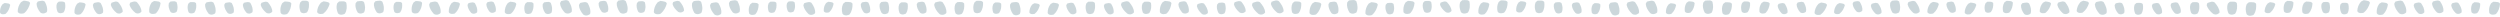 <svg width="1336" height="9" viewBox="0 0 1336 9" fill="none" xmlns="http://www.w3.org/2000/svg">
<g opacity="0.2" clip-path="url(#clip0_311_34171)">
<path d="M1330.27 6.807C1330.35 7.36 1331.3 7.943 1332.24 7.858C1332.82 7.808 1333.62 7.694 1333.87 7.425C1335.38 5.796 1335.82 3.949 1335.99 2.082C1336.02 1.778 1335.44 1.275 1334.96 1.155C1334.15 0.956 1333.21 0.986 1332.46 0.926C1331.89 1.34 1331.31 1.589 1331.11 1.932C1330.18 3.496 1330.01 5.134 1330.26 6.802L1330.27 6.807Z" fill="#00394C"/>
<path d="M1320.76 6.414C1320.87 6.897 1321.75 7.375 1322.56 7.27C1323.06 7.206 1323.76 7.081 1323.95 6.842C1325.15 5.373 1325.4 3.745 1325.43 2.111C1325.43 1.843 1324.88 1.424 1324.46 1.335C1323.74 1.185 1322.92 1.24 1322.27 1.215C1321.8 1.594 1321.31 1.828 1321.15 2.136C1320.45 3.531 1320.42 4.97 1320.75 6.414H1320.76Z" fill="#00394C"/>
<path d="M1312.31 6.982C1312.72 7.395 1313.82 7.589 1314.51 7.265C1314.93 7.066 1315.48 6.757 1315.51 6.479C1315.68 4.795 1314.88 3.232 1313.85 1.723C1313.69 1.479 1312.91 1.245 1312.47 1.28C1311.71 1.345 1311 1.623 1310.38 1.783C1310.19 2.261 1309.89 2.614 1309.95 2.938C1310.2 4.412 1311.09 5.742 1312.32 6.977L1312.31 6.982Z" fill="#00394C"/>
<path d="M1302.19 6.543C1302.64 7.001 1303.85 7.225 1304.61 6.882C1305.08 6.668 1305.7 6.334 1305.74 6.025C1305.96 4.173 1305.11 2.435 1304.02 0.767C1303.84 0.493 1302.99 0.229 1302.5 0.264C1301.67 0.329 1300.87 0.627 1300.19 0.797C1299.97 1.32 1299.63 1.708 1299.68 2.066C1299.92 3.695 1300.87 5.169 1302.19 6.543Z" fill="#00394C"/>
<path d="M1292.31 7.066C1292.72 7.48 1293.83 7.679 1294.53 7.355C1294.95 7.156 1295.51 6.842 1295.54 6.563C1295.71 4.865 1294.89 3.282 1293.86 1.763C1293.69 1.514 1292.91 1.28 1292.46 1.315C1291.7 1.379 1290.97 1.663 1290.35 1.823C1290.16 2.306 1289.86 2.659 1289.91 2.988C1290.16 4.477 1291.06 5.816 1292.3 7.066H1292.31Z" fill="#00394C"/>
<path d="M1282.05 7.051C1282.51 7.549 1283.8 7.808 1284.63 7.444C1285.13 7.22 1285.82 6.872 1285.86 6.543C1286.16 4.561 1285.3 2.684 1284.18 0.881C1284 0.588 1283.1 0.289 1282.58 0.324C1281.68 0.378 1280.81 0.692 1280.08 0.861C1279.82 1.419 1279.45 1.827 1279.5 2.216C1279.7 3.969 1280.67 5.557 1282.05 7.051Z" fill="#00394C"/>
<path d="M1270.12 6.907C1270.15 7.45 1271.03 8.052 1271.96 8.002C1272.52 7.972 1273.32 7.893 1273.58 7.639C1275.18 6.11 1275.76 4.322 1276.09 2.515C1276.15 2.221 1275.62 1.708 1275.17 1.579C1274.39 1.355 1273.48 1.35 1272.75 1.265C1272.17 1.643 1271.58 1.867 1271.35 2.196C1270.32 3.685 1270.02 5.274 1270.12 6.907Z" fill="#00394C"/>
<path d="M1259.74 5.771C1259.7 6.334 1260.53 7.001 1261.49 7.006C1262.07 7.006 1262.9 6.971 1263.21 6.727C1265.06 5.243 1265.9 3.436 1266.47 1.588C1266.56 1.285 1266.09 0.732 1265.64 0.568C1264.87 0.289 1263.93 0.234 1263.2 0.104C1262.54 0.463 1261.91 0.657 1261.63 0.986C1260.37 2.465 1259.85 4.083 1259.74 5.771Z" fill="#00394C"/>
<path d="M1251.22 6.952C1251.44 7.425 1252.43 7.818 1253.22 7.634C1253.71 7.519 1254.38 7.325 1254.53 7.061C1255.4 5.468 1255.29 3.805 1254.93 2.161C1254.87 1.892 1254.22 1.524 1253.79 1.479C1253.03 1.399 1252.21 1.539 1251.55 1.574C1251.17 2.002 1250.73 2.286 1250.65 2.609C1250.27 4.083 1250.56 5.527 1251.22 6.947V6.952Z" fill="#00394C"/>
<path d="M1241.31 6.439C1241.54 6.902 1242.52 7.275 1243.3 7.086C1243.77 6.971 1244.43 6.772 1244.56 6.508C1245.38 4.935 1245.22 3.301 1244.84 1.688C1244.78 1.424 1244.13 1.071 1243.7 1.031C1242.95 0.961 1242.15 1.105 1241.51 1.15C1241.14 1.573 1240.72 1.857 1240.64 2.176C1240.3 3.625 1240.63 5.044 1241.31 6.434V6.439Z" fill="#00394C"/>
<path d="M1230.39 6.478C1230.48 7.011 1231.41 7.559 1232.3 7.469C1232.85 7.415 1233.63 7.3 1233.86 7.036C1235.27 5.463 1235.66 3.685 1235.79 1.892C1235.81 1.598 1235.23 1.125 1234.78 1.016C1234 0.831 1233.09 0.866 1232.38 0.822C1231.84 1.22 1231.29 1.464 1231.1 1.798C1230.24 3.306 1230.11 4.88 1230.38 6.478H1230.39Z" fill="#00394C"/>
<path d="M1220.53 5.995C1220.64 6.508 1221.56 7.031 1222.42 6.932C1222.96 6.872 1223.7 6.747 1223.92 6.488C1225.24 4.94 1225.56 3.207 1225.63 1.469C1225.63 1.185 1225.06 0.732 1224.62 0.632C1223.85 0.463 1222.98 0.513 1222.29 0.478C1221.77 0.876 1221.25 1.12 1221.07 1.444C1220.29 2.923 1220.22 4.452 1220.53 5.995Z" fill="#00394C"/>
<path d="M1210.21 5.995C1210.19 6.473 1210.9 7.036 1211.71 7.036C1212.21 7.036 1212.92 7.001 1213.17 6.787C1214.73 5.517 1215.42 3.979 1215.89 2.41C1215.96 2.151 1215.55 1.683 1215.17 1.549C1214.52 1.315 1213.71 1.27 1213.09 1.17C1212.53 1.479 1212 1.643 1211.76 1.922C1210.71 3.182 1210.28 4.561 1210.21 5.995H1210.21Z" fill="#00394C"/>
<path d="M1200.54 7.464C1200.72 8.032 1201.82 8.565 1202.77 8.406C1203.36 8.306 1204.18 8.132 1204.39 7.833C1205.67 6.03 1205.81 4.083 1205.67 2.136C1205.65 1.818 1204.95 1.339 1204.44 1.255C1203.57 1.105 1202.6 1.21 1201.82 1.205C1201.3 1.673 1200.74 1.977 1200.59 2.35C1199.9 4.043 1200 5.756 1200.54 7.464Z" fill="#00394C"/>
<path d="M1190.81 6.981C1191.02 7.519 1192.09 8.002 1193 7.823C1193.56 7.713 1194.33 7.519 1194.52 7.23C1195.63 5.468 1195.64 3.595 1195.38 1.733C1195.34 1.429 1194.64 0.991 1194.15 0.921C1193.3 0.807 1192.38 0.931 1191.63 0.946C1191.16 1.409 1190.64 1.718 1190.52 2.077C1189.96 3.72 1190.17 5.358 1190.81 6.977V6.981Z" fill="#00394C"/>
<path d="M1182.63 7.335C1183.16 7.768 1184.44 7.908 1185.14 7.499C1185.58 7.245 1186.16 6.862 1186.15 6.543C1186.06 4.641 1184.9 2.938 1183.5 1.32C1183.27 1.056 1182.36 0.852 1181.87 0.921C1181.03 1.046 1180.27 1.414 1179.6 1.638C1179.46 2.186 1179.18 2.604 1179.3 2.968C1179.82 4.606 1181.04 6.035 1182.62 7.335H1182.63Z" fill="#00394C"/>
<path d="M1170.98 6.882C1171.19 7.385 1172.21 7.828 1173.06 7.654C1173.58 7.544 1174.3 7.355 1174.47 7.081C1175.48 5.413 1175.45 3.655 1175.16 1.907C1175.11 1.623 1174.45 1.215 1173.99 1.16C1173.19 1.061 1172.32 1.185 1171.61 1.21C1171.19 1.653 1170.7 1.942 1170.6 2.286C1170.11 3.834 1170.34 5.368 1170.97 6.887L1170.98 6.882Z" fill="#00394C"/>
<path d="M1162.12 6.972C1162.52 7.395 1163.61 7.619 1164.32 7.31C1164.76 7.121 1165.34 6.827 1165.38 6.543C1165.65 4.855 1164.92 3.257 1163.98 1.718C1163.82 1.464 1163.06 1.215 1162.61 1.24C1161.85 1.285 1161.11 1.549 1160.48 1.693C1160.26 2.171 1159.94 2.515 1159.98 2.848C1160.15 4.342 1160.97 5.697 1162.13 6.972H1162.12Z" fill="#00394C"/>
<path d="M1152.19 7.235C1152.58 7.649 1153.67 7.858 1154.36 7.549C1154.79 7.36 1155.35 7.061 1155.39 6.782C1155.61 5.114 1154.85 3.551 1153.89 2.042C1153.73 1.793 1152.97 1.554 1152.54 1.584C1151.78 1.633 1151.06 1.902 1150.44 2.052C1150.24 2.525 1149.93 2.868 1149.98 3.192C1150.17 4.661 1151.02 5.991 1152.19 7.231V7.235Z" fill="#00394C"/>
<path d="M1140.98 7.111C1141.17 7.604 1142.16 8.037 1142.99 7.873C1143.5 7.773 1144.2 7.594 1144.37 7.325C1145.38 5.712 1145.38 3.999 1145.13 2.301C1145.09 2.022 1144.45 1.623 1144 1.564C1143.23 1.459 1142.38 1.574 1141.7 1.594C1141.27 2.022 1140.8 2.301 1140.7 2.629C1140.2 4.128 1140.41 5.627 1140.98 7.106L1140.98 7.111Z" fill="#00394C"/>
<path d="M1131.89 7.126C1132.25 7.564 1133.34 7.833 1134.07 7.549C1134.52 7.375 1135.13 7.101 1135.2 6.822C1135.6 5.134 1135.01 3.506 1134.19 1.927C1134.05 1.668 1133.31 1.384 1132.86 1.394C1132.08 1.409 1131.32 1.648 1130.67 1.773C1130.42 2.241 1130.06 2.579 1130.07 2.913C1130.12 4.417 1130.82 5.811 1131.89 7.131L1131.89 7.126Z" fill="#00394C"/>
<path d="M1121.94 7.34C1122.38 7.843 1123.68 8.117 1124.51 7.763C1125.02 7.544 1125.71 7.2 1125.77 6.877C1126.11 4.895 1125.29 3.013 1124.22 1.195C1124.04 0.896 1123.15 0.593 1122.63 0.622C1121.73 0.667 1120.85 0.971 1120.11 1.135C1119.84 1.693 1119.46 2.096 1119.5 2.485C1119.66 4.238 1120.6 5.841 1121.94 7.345V7.34Z" fill="#00394C"/>
<path d="M1109.77 5.712C1109.72 6.244 1110.48 6.897 1111.39 6.917C1111.94 6.927 1112.73 6.907 1113.03 6.678C1114.85 5.293 1115.71 3.585 1116.32 1.837C1116.42 1.554 1115.98 1.016 1115.57 0.856C1114.85 0.583 1113.95 0.513 1113.26 0.378C1112.62 0.707 1112.01 0.886 1111.74 1.19C1110.49 2.574 1109.93 4.108 1109.77 5.717V5.712Z" fill="#00394C"/>
<path d="M1102.4 7.086C1102.88 7.529 1104.12 7.703 1104.85 7.325C1105.3 7.091 1105.9 6.732 1105.91 6.424C1105.95 4.556 1104.94 2.848 1103.69 1.22C1103.48 0.951 1102.61 0.722 1102.12 0.782C1101.29 0.876 1100.52 1.215 1099.84 1.409C1099.67 1.942 1099.37 2.345 1099.46 2.704C1099.85 4.327 1100.94 5.766 1102.4 7.091V7.086Z" fill="#00394C"/>
<path d="M1090.01 5.965C1089.99 6.478 1090.76 7.081 1091.63 7.071C1092.16 7.071 1092.92 7.026 1093.2 6.797C1094.85 5.428 1095.57 3.779 1096.06 2.091C1096.14 1.817 1095.69 1.315 1095.28 1.17C1094.58 0.926 1093.71 0.881 1093.05 0.772C1092.45 1.105 1091.89 1.285 1091.64 1.583C1090.52 2.938 1090.09 4.417 1090.02 5.951L1090.01 5.965Z" fill="#00394C"/>
<path d="M1081.67 7.39C1082.01 7.863 1083.14 8.177 1083.94 7.898C1084.43 7.728 1085.08 7.455 1085.17 7.161C1085.71 5.393 1085.19 3.655 1084.42 1.962C1084.29 1.683 1083.53 1.365 1083.05 1.365C1082.23 1.365 1081.41 1.589 1080.73 1.703C1080.42 2.191 1080.03 2.54 1080.02 2.888C1079.97 4.477 1080.63 5.966 1081.67 7.395V7.39Z" fill="#00394C"/>
<path d="M1070.42 6.075C1070.52 6.598 1071.45 7.136 1072.34 7.041C1072.89 6.981 1073.65 6.862 1073.88 6.598C1075.24 5.024 1075.58 3.262 1075.68 1.489C1075.69 1.2 1075.11 0.732 1074.66 0.632C1073.88 0.458 1072.99 0.503 1072.28 0.463C1071.75 0.866 1071.22 1.11 1071.04 1.444C1070.23 2.948 1070.13 4.507 1070.43 6.085L1070.42 6.075Z" fill="#00394C"/>
<path d="M1060.85 6.011C1060.98 6.479 1061.86 6.927 1062.64 6.807C1063.12 6.738 1063.8 6.598 1063.98 6.359C1065.08 4.905 1065.24 3.312 1065.18 1.723C1065.18 1.464 1064.62 1.066 1064.21 0.991C1063.5 0.862 1062.7 0.931 1062.06 0.921C1061.62 1.3 1061.16 1.539 1061.02 1.843C1060.41 3.217 1060.45 4.616 1060.84 6.016L1060.85 6.011Z" fill="#00394C"/>
<path d="M1049.92 6.588C1049.88 7.106 1050.64 7.723 1051.52 7.728C1052.06 7.728 1052.83 7.699 1053.11 7.469C1054.81 6.105 1055.59 4.437 1056.12 2.739C1056.21 2.46 1055.77 1.947 1055.36 1.798C1054.66 1.544 1053.78 1.489 1053.11 1.369C1052.5 1.698 1051.92 1.877 1051.67 2.176C1050.5 3.536 1050.02 5.029 1049.92 6.583V6.588Z" fill="#00394C"/>
<path d="M1041.95 6.344C1042.29 6.762 1043.34 7.011 1044.04 6.737C1044.47 6.568 1045.05 6.299 1045.11 6.03C1045.47 4.412 1044.88 2.858 1044.08 1.345C1043.94 1.096 1043.23 0.832 1042.8 0.847C1042.06 0.866 1041.33 1.101 1040.71 1.22C1040.47 1.673 1040.14 1.997 1040.15 2.316C1040.21 3.755 1040.91 5.084 1041.95 6.344H1041.95Z" fill="#00394C"/>
<path d="M1029.96 6.284C1029.94 6.802 1030.72 7.415 1031.61 7.405C1032.15 7.405 1032.92 7.355 1033.2 7.126C1034.87 5.732 1035.6 4.054 1036.08 2.341C1036.16 2.062 1035.71 1.554 1035.28 1.409C1034.57 1.16 1033.7 1.121 1033.01 1.011C1032.42 1.35 1031.84 1.539 1031.59 1.843C1030.46 3.222 1030.02 4.726 1029.97 6.284H1029.96Z" fill="#00394C"/>
<path d="M1022.36 6.807C1022.84 7.25 1024.09 7.43 1024.82 7.051C1025.27 6.817 1025.86 6.459 1025.88 6.15C1025.94 4.283 1024.93 2.57 1023.69 0.936C1023.48 0.667 1022.61 0.438 1022.13 0.493C1021.29 0.588 1020.52 0.921 1019.85 1.115C1019.68 1.648 1019.37 2.052 1019.46 2.41C1019.84 4.039 1020.92 5.478 1022.37 6.812L1022.36 6.807Z" fill="#00394C"/>
<path d="M1011.15 6.508C1011.44 7.036 1012.59 7.445 1013.47 7.206C1014.02 7.061 1014.76 6.812 1014.9 6.508C1015.75 4.671 1015.48 2.789 1014.94 0.941C1014.85 0.638 1014.09 0.249 1013.59 0.209C1012.72 0.149 1011.81 0.334 1011.07 0.403C1010.67 0.901 1010.2 1.24 1010.13 1.614C1009.82 3.297 1010.28 4.92 1011.16 6.508H1011.15Z" fill="#00394C"/>
<path d="M1002.25 7.28C1002.68 7.694 1003.8 7.883 1004.48 7.554C1004.9 7.35 1005.47 7.036 1005.49 6.752C1005.63 5.049 1004.8 3.466 1003.74 1.952C1003.56 1.703 1002.78 1.474 1002.34 1.514C1001.57 1.584 1000.85 1.872 1000.22 2.037C1000.03 2.52 999.741 2.878 999.801 3.207C1000.07 4.701 1000.99 6.035 1002.25 7.28Z" fill="#00394C"/>
<path d="M992.064 6.085C992.433 6.493 993.487 6.718 994.164 6.424C994.585 6.244 995.142 5.966 995.187 5.697C995.458 4.078 994.788 2.54 993.908 1.056C993.765 0.812 993.035 0.568 992.606 0.588C991.868 0.627 991.161 0.876 990.551 1.011C990.333 1.464 990.025 1.798 990.055 2.116C990.198 3.55 990.958 4.855 992.064 6.085Z" fill="#00394C"/>
<path d="M980.112 6.503C980.082 6.986 980.797 7.559 981.617 7.559C982.122 7.559 982.837 7.524 983.093 7.315C984.673 6.035 985.38 4.482 985.862 2.898C985.937 2.639 985.523 2.161 985.14 2.027C984.477 1.793 983.664 1.743 983.04 1.638C982.475 1.947 981.941 2.116 981.7 2.395C980.632 3.665 980.195 5.059 980.112 6.508V6.503Z" fill="#00394C"/>
<path d="M969.689 6.782C969.636 7.325 970.419 7.987 971.345 8.002C971.917 8.012 972.715 7.987 973.023 7.753C974.859 6.344 975.725 4.606 976.334 2.823C976.432 2.535 975.988 1.987 975.559 1.827C974.829 1.549 973.911 1.479 973.204 1.349C972.557 1.688 971.939 1.867 971.661 2.181C970.397 3.595 969.847 5.154 969.682 6.787L969.689 6.782Z" fill="#00394C"/>
<path d="M961.931 6.489C962.277 6.907 963.331 7.156 964.038 6.877C964.467 6.708 965.047 6.434 965.107 6.165C965.461 4.537 964.866 2.973 964.046 1.454C963.91 1.205 963.188 0.941 962.759 0.956C962.014 0.981 961.284 1.215 960.667 1.34C960.426 1.793 960.095 2.121 960.11 2.44C960.178 3.889 960.885 5.224 961.939 6.489H961.931Z" fill="#00394C"/>
<path d="M952.125 7.131C952.501 7.534 953.57 7.743 954.239 7.445C954.653 7.26 955.203 6.971 955.24 6.703C955.466 5.079 954.751 3.55 953.818 2.077C953.667 1.837 952.93 1.598 952.501 1.623C951.763 1.673 951.064 1.932 950.454 2.072C950.251 2.53 949.95 2.863 949.995 3.182C950.175 4.611 950.981 5.911 952.125 7.126V7.131Z" fill="#00394C"/>
<path d="M940.256 6.249C940.308 6.762 941.159 7.315 942.032 7.255C942.566 7.221 943.311 7.131 943.552 6.887C945.012 5.418 945.494 3.72 945.735 2.007C945.772 1.728 945.253 1.255 944.824 1.135C944.086 0.936 943.221 0.946 942.536 0.876C941.994 1.245 941.452 1.464 941.249 1.778C940.331 3.202 940.105 4.711 940.256 6.249Z" fill="#00394C"/>
<path d="M930.737 6.08C930.872 6.563 931.783 7.031 932.603 6.907C933.108 6.832 933.807 6.688 933.996 6.439C935.132 4.925 935.305 3.267 935.237 1.608C935.23 1.339 934.65 0.926 934.221 0.846C933.484 0.712 932.656 0.787 931.986 0.777C931.535 1.17 931.053 1.419 930.91 1.738C930.278 3.167 930.323 4.626 930.737 6.085V6.08Z" fill="#00394C"/>
<path d="M920.495 6.996C920.63 7.529 921.616 8.047 922.519 7.922C923.069 7.843 923.844 7.698 924.055 7.425C925.334 5.776 925.56 3.969 925.53 2.156C925.53 1.857 924.897 1.404 924.431 1.31C923.626 1.155 922.715 1.225 921.992 1.21C921.488 1.638 920.954 1.902 920.796 2.251C920.066 3.809 920.081 5.403 920.502 7.001L920.495 6.996Z" fill="#00394C"/>
<path d="M910.914 6.593C911.177 7.141 912.328 7.589 913.247 7.37C913.811 7.235 914.586 7.006 914.752 6.698C915.73 4.84 915.572 2.918 915.136 1.011C915.06 0.697 914.308 0.279 913.796 0.229C912.915 0.144 911.975 0.309 911.207 0.359C910.771 0.857 910.266 1.19 910.176 1.569C909.755 3.277 910.123 4.95 910.921 6.593H910.914Z" fill="#00394C"/>
<path d="M900.363 5.991C900.423 6.489 901.274 7.021 902.124 6.952C902.643 6.912 903.374 6.812 903.607 6.573C904.992 5.119 905.428 3.456 905.616 1.778C905.646 1.504 905.127 1.046 904.706 0.936C903.983 0.747 903.133 0.767 902.463 0.712C901.944 1.081 901.417 1.3 901.229 1.608C900.363 3.013 900.183 4.487 900.378 5.986L900.363 5.991Z" fill="#00394C"/>
<path d="M890.249 6.608C890.249 7.086 890.994 7.629 891.799 7.604C892.295 7.589 892.995 7.534 893.244 7.32C894.719 6.015 895.313 4.467 895.69 2.888C895.75 2.629 895.313 2.171 894.922 2.047C894.26 1.832 893.454 1.808 892.822 1.723C892.288 2.042 891.769 2.226 891.55 2.51C890.572 3.794 890.233 5.179 890.249 6.608Z" fill="#00394C"/>
<path d="M881.848 6.971C882.277 7.464 883.541 7.738 884.369 7.4C884.873 7.191 885.551 6.857 885.611 6.533C885.972 4.591 885.189 2.739 884.158 0.951C883.985 0.657 883.12 0.353 882.601 0.378C881.713 0.418 880.855 0.712 880.125 0.871C879.861 1.414 879.477 1.813 879.508 2.191C879.651 3.914 880.546 5.487 881.848 6.971Z" fill="#00394C"/>
<path d="M872.186 7.38C872.675 7.853 873.977 8.067 874.767 7.679C875.249 7.44 875.896 7.071 875.918 6.747C876.054 4.776 875.06 2.958 873.811 1.21C873.608 0.926 872.697 0.662 872.186 0.712C871.298 0.797 870.47 1.135 869.755 1.33C869.551 1.892 869.213 2.306 869.288 2.689C869.627 4.412 870.71 5.951 872.193 7.38H872.186Z" fill="#00394C"/>
<path d="M861.44 7.589C861.793 8.102 862.99 8.45 863.848 8.162C864.375 7.987 865.09 7.703 865.188 7.39C865.812 5.507 865.315 3.645 864.555 1.827C864.427 1.529 863.622 1.18 863.11 1.17C862.237 1.155 861.357 1.389 860.612 1.499C860.273 2.017 859.844 2.38 859.822 2.754C859.716 4.452 860.371 6.05 861.432 7.589H861.44Z" fill="#00394C"/>
<path d="M850.678 6.767C850.783 7.24 851.641 7.708 852.439 7.609C852.928 7.549 853.613 7.425 853.809 7.186C854.983 5.746 855.231 4.153 855.246 2.55C855.246 2.286 854.712 1.877 854.298 1.793C853.59 1.643 852.785 1.698 852.145 1.673C851.686 2.042 851.212 2.276 851.062 2.574C850.377 3.944 850.347 5.348 850.678 6.767Z" fill="#00394C"/>
<path d="M841.88 6.892C842.234 7.32 843.31 7.574 844.025 7.29C844.462 7.116 845.056 6.837 845.116 6.563C845.478 4.9 844.868 3.301 844.025 1.758C843.89 1.504 843.152 1.235 842.708 1.25C841.948 1.275 841.203 1.514 840.571 1.638C840.33 2.101 839.991 2.435 840.006 2.764C840.082 4.243 840.804 5.607 841.88 6.897V6.892Z" fill="#00394C"/>
<path d="M831.382 6.583C831.645 7.036 832.646 7.375 833.398 7.161C833.865 7.031 834.497 6.812 834.61 6.548C835.302 4.96 835.024 3.341 834.52 1.758C834.437 1.499 833.767 1.17 833.338 1.14C832.593 1.095 831.818 1.265 831.171 1.329C830.84 1.763 830.441 2.057 830.388 2.38C830.162 3.829 830.591 5.229 831.374 6.583H831.382Z" fill="#00394C"/>
<path d="M820.703 6.175C820.891 6.698 821.915 7.176 822.803 7.011C823.344 6.912 824.097 6.733 824.278 6.454C825.399 4.766 825.459 2.958 825.256 1.155C825.226 0.862 824.564 0.433 824.089 0.359C823.277 0.234 822.381 0.344 821.651 0.359C821.185 0.802 820.68 1.091 820.552 1.439C819.973 3.018 820.131 4.601 820.695 6.175H820.703Z" fill="#00394C"/>
<path d="M810.249 5.692C810.272 6.18 811.055 6.723 811.883 6.683C812.387 6.658 813.102 6.588 813.343 6.364C814.795 5 815.337 3.406 815.645 1.783C815.698 1.519 815.224 1.061 814.825 0.941C814.133 0.737 813.312 0.727 812.665 0.647C812.131 0.986 811.604 1.18 811.401 1.474C810.46 2.804 810.174 4.228 810.242 5.687L810.249 5.692Z" fill="#00394C"/>
<path d="M800.308 6.115C800.428 6.663 801.421 7.211 802.347 7.096C802.919 7.026 803.709 6.887 803.942 6.613C805.32 4.945 805.628 3.092 805.658 1.23C805.658 0.926 805.041 0.443 804.567 0.344C803.747 0.169 802.814 0.229 802.069 0.199C801.534 0.627 800.977 0.891 800.797 1.245C799.991 2.833 799.939 4.467 800.308 6.115Z" fill="#00394C"/>
<path d="M790.05 6.757C790.087 7.29 790.96 7.883 791.871 7.828C792.428 7.798 793.21 7.713 793.466 7.46C795.032 5.946 795.581 4.183 795.882 2.395C795.935 2.101 795.401 1.603 794.957 1.474C794.196 1.255 793.286 1.255 792.578 1.18C791.999 1.559 791.427 1.778 791.209 2.106C790.208 3.58 789.929 5.149 790.05 6.752V6.757Z" fill="#00394C"/>
<path d="M780.694 6.374C780.92 6.932 782.049 7.41 782.982 7.216C783.554 7.096 784.351 6.887 784.532 6.583C785.638 4.751 785.601 2.814 785.285 0.891C785.232 0.578 784.502 0.135 783.99 0.07C783.11 -0.04 782.161 0.1 781.386 0.125C780.912 0.613 780.393 0.931 780.272 1.31C779.738 3.013 780.002 4.701 780.694 6.369V6.374Z" fill="#00394C"/>
<path d="M772.59 6.449C773.064 6.827 774.193 6.942 774.817 6.573C775.201 6.349 775.705 6 775.69 5.722C775.577 4.038 774.524 2.545 773.259 1.125C773.056 0.891 772.251 0.717 771.815 0.787C771.07 0.906 770.407 1.235 769.82 1.434C769.707 1.922 769.474 2.291 769.579 2.614C770.069 4.063 771.167 5.313 772.59 6.454V6.449Z" fill="#00394C"/>
<path d="M761.045 6.11C761.271 6.598 762.287 7.001 763.1 6.812C763.604 6.698 764.289 6.498 764.44 6.225C765.335 4.586 765.215 2.878 764.861 1.19C764.801 0.911 764.139 0.538 763.687 0.488C762.904 0.408 762.076 0.548 761.392 0.588C760.993 1.026 760.549 1.32 760.458 1.653C760.06 3.167 760.368 4.651 761.045 6.11Z" fill="#00394C"/>
<path d="M750.012 6.379C750.08 6.942 751.028 7.539 751.976 7.464C752.563 7.42 753.376 7.315 753.639 7.046C755.205 5.418 755.701 3.555 755.927 1.673C755.965 1.364 755.385 0.851 754.911 0.727C754.098 0.513 753.15 0.533 752.398 0.468C751.811 0.876 751.224 1.12 751.005 1.469C750.027 3.038 749.816 4.691 750.019 6.379H750.012Z" fill="#00394C"/>
<path d="M741.14 6.961C741.365 7.43 742.351 7.813 743.134 7.624C743.616 7.509 744.278 7.31 744.413 7.051C745.249 5.468 745.113 3.824 744.737 2.196C744.677 1.932 744.029 1.573 743.593 1.529C742.84 1.454 742.043 1.598 741.38 1.638C741.004 2.062 740.583 2.345 740.5 2.669C740.146 4.128 740.462 5.557 741.14 6.956V6.961Z" fill="#00394C"/>
<path d="M729.662 7.066C729.662 7.644 730.558 8.306 731.536 8.281C732.138 8.266 732.989 8.202 733.282 7.943C735.081 6.369 735.818 4.492 736.277 2.584C736.353 2.271 735.826 1.718 735.359 1.564C734.554 1.305 733.583 1.27 732.823 1.165C732.176 1.554 731.544 1.768 731.28 2.111C730.091 3.66 729.662 5.333 729.662 7.066Z" fill="#00394C"/>
<path d="M721.069 6.548C721.378 7.091 722.574 7.504 723.485 7.25C724.042 7.096 724.809 6.837 724.945 6.518C725.788 4.611 725.472 2.674 724.877 0.767C724.779 0.453 723.981 0.055 723.462 0.025C722.567 -0.03 721.633 0.169 720.858 0.244C720.452 0.762 719.978 1.115 719.91 1.499C719.624 3.237 720.128 4.915 721.061 6.543L721.069 6.548Z" fill="#00394C"/>
<path d="M711.494 6.961C711.833 7.444 712.97 7.768 713.782 7.494C714.279 7.325 714.949 7.056 715.047 6.757C715.626 4.975 715.137 3.212 714.399 1.494C714.279 1.215 713.511 0.881 713.03 0.876C712.202 0.866 711.367 1.09 710.667 1.195C710.351 1.688 709.952 2.032 709.929 2.385C709.846 3.989 710.478 5.502 711.502 6.951L711.494 6.961Z" fill="#00394C"/>
<path d="M699.807 6.847C699.83 7.41 700.718 8.042 701.674 8.002C702.261 7.977 703.088 7.903 703.367 7.644C705.068 6.08 705.722 4.238 706.106 2.37C706.167 2.066 705.632 1.529 705.173 1.389C704.383 1.145 703.427 1.13 702.682 1.036C702.065 1.424 701.448 1.643 701.207 1.982C700.101 3.511 699.747 5.154 699.807 6.842V6.847Z" fill="#00394C"/>
<path d="M690.491 6.558C690.641 7.086 691.627 7.594 692.515 7.46C693.065 7.38 693.825 7.225 694.028 6.952C695.27 5.308 695.466 3.511 695.398 1.708C695.39 1.414 694.758 0.966 694.291 0.876C693.486 0.727 692.591 0.807 691.868 0.792C691.371 1.22 690.852 1.489 690.694 1.833C690.002 3.386 690.039 4.965 690.483 6.553L690.491 6.558Z" fill="#00394C"/>
<path d="M682.416 6.683C682.935 7.121 684.207 7.275 684.937 6.872C685.381 6.623 685.976 6.245 685.968 5.926C685.923 4.019 684.802 2.301 683.447 0.662C683.221 0.393 682.326 0.179 681.829 0.244C680.979 0.359 680.211 0.717 679.534 0.936C679.383 1.484 679.097 1.902 679.202 2.266C679.684 3.914 680.866 5.358 682.416 6.678V6.683Z" fill="#00394C"/>
<path d="M672.496 7.385C673.03 7.823 674.332 7.967 675.062 7.549C675.506 7.29 676.101 6.897 676.078 6.573C675.98 4.636 674.791 2.898 673.361 1.255C673.128 0.986 672.202 0.777 671.706 0.851C670.848 0.981 670.073 1.354 669.395 1.583C669.26 2.146 668.981 2.569 669.102 2.938C669.636 4.611 670.878 6.065 672.496 7.385Z" fill="#00394C"/>
<path d="M662.374 6.603C662.848 7.016 664.037 7.171 664.722 6.802C665.143 6.573 665.7 6.224 665.7 5.926C665.7 4.143 664.677 2.525 663.442 0.986C663.239 0.732 662.404 0.523 661.937 0.583C661.147 0.687 660.417 1.011 659.777 1.21C659.627 1.723 659.348 2.106 659.446 2.45C659.868 3.999 660.944 5.358 662.374 6.603Z" fill="#00394C"/>
<path d="M651.147 6.912C651.388 7.38 652.389 7.758 653.179 7.564C653.661 7.445 654.33 7.235 654.466 6.971C655.279 5.358 655.106 3.695 654.692 2.057C654.624 1.788 653.962 1.429 653.518 1.389C652.757 1.325 651.945 1.474 651.282 1.524C650.914 1.957 650.485 2.251 650.409 2.574C650.078 4.053 650.424 5.497 651.147 6.912Z" fill="#00394C"/>
<path d="M642.265 7.42C642.702 7.828 643.846 7.997 644.515 7.654C644.929 7.44 645.486 7.116 645.494 6.832C645.569 5.114 644.658 3.54 643.53 2.032C643.341 1.783 642.544 1.569 642.1 1.618C641.332 1.703 640.617 2.007 640 2.181C639.834 2.674 639.556 3.038 639.624 3.366C639.962 4.86 640.941 6.19 642.265 7.42Z" fill="#00394C"/>
<path d="M631.79 6.717C632.173 7.176 633.325 7.439 634.085 7.131C634.552 6.942 635.184 6.643 635.244 6.349C635.613 4.571 634.943 2.873 634.032 1.225C633.882 0.956 633.092 0.672 632.617 0.687C631.805 0.717 631.014 0.976 630.337 1.115C630.081 1.613 629.728 1.972 629.743 2.32C629.833 3.899 630.623 5.348 631.782 6.722L631.79 6.717Z" fill="#00394C"/>
<path d="M619.854 6.434C619.899 7.001 620.832 7.624 621.795 7.564C622.39 7.529 623.218 7.435 623.489 7.171C625.137 5.552 625.709 3.68 626.01 1.778C626.063 1.469 625.491 0.936 625.024 0.807C624.211 0.578 623.248 0.583 622.488 0.503C621.878 0.906 621.269 1.145 621.043 1.489C619.989 3.057 619.711 4.726 619.846 6.434H619.854Z" fill="#00394C"/>
<path d="M610.725 6.638C610.913 7.151 611.929 7.609 612.787 7.444C613.314 7.345 614.051 7.166 614.224 6.892C615.301 5.233 615.331 3.461 615.105 1.698C615.067 1.409 614.413 0.991 613.953 0.926C613.156 0.812 612.275 0.926 611.568 0.941C611.116 1.379 610.627 1.663 610.507 2.007C609.965 3.555 610.145 5.104 610.717 6.643L610.725 6.638Z" fill="#00394C"/>
<path d="M602.394 7.25C602.921 7.699 604.223 7.853 604.96 7.445C605.412 7.191 606.014 6.802 606.006 6.479C605.961 4.532 604.81 2.779 603.417 1.106C603.192 0.832 602.266 0.613 601.769 0.682C600.904 0.802 600.121 1.17 599.429 1.389C599.278 1.952 598.985 2.375 599.098 2.749C599.594 4.432 600.798 5.906 602.386 7.25H602.394Z" fill="#00394C"/>
<path d="M591.918 7.215C592.287 7.634 593.355 7.863 594.048 7.569C594.477 7.39 595.049 7.106 595.094 6.832C595.387 5.189 594.718 3.625 593.837 2.111C593.694 1.862 592.956 1.608 592.52 1.633C591.775 1.668 591.045 1.917 590.428 2.057C590.202 2.52 589.886 2.853 589.916 3.177C590.044 4.631 590.812 5.966 591.918 7.215Z" fill="#00394C"/>
<path d="M580.728 6.708C580.931 7.226 581.962 7.679 582.828 7.509C583.362 7.405 584.099 7.221 584.273 6.942C585.334 5.259 585.341 3.466 585.093 1.683C585.055 1.389 584.385 0.976 583.911 0.911C583.099 0.802 582.218 0.921 581.503 0.941C581.059 1.384 580.562 1.678 580.449 2.027C579.923 3.595 580.126 5.164 580.728 6.713V6.708Z" fill="#00394C"/>
<path d="M571.938 7.156C572.322 7.579 573.42 7.808 574.128 7.504C574.564 7.315 575.144 7.021 575.189 6.742C575.46 5.054 574.752 3.456 573.819 1.917C573.669 1.663 572.909 1.409 572.457 1.434C571.689 1.479 570.952 1.738 570.32 1.882C570.101 2.355 569.778 2.704 569.816 3.033C569.974 4.521 570.779 5.881 571.938 7.156Z" fill="#00394C"/>
<path d="M559.881 6.882C559.881 7.41 560.716 8.017 561.612 7.987C562.161 7.972 562.944 7.908 563.215 7.669C564.848 6.215 565.51 4.487 565.917 2.729C565.984 2.44 565.488 1.932 565.059 1.798C564.321 1.564 563.425 1.539 562.726 1.439C562.131 1.798 561.552 2.002 561.318 2.316C560.242 3.745 559.866 5.288 559.888 6.877L559.881 6.882Z" fill="#00394C"/>
<path d="M550.098 6.538C550.083 7.011 550.798 7.564 551.603 7.554C552.1 7.549 552.792 7.504 553.048 7.295C554.561 6.02 555.215 4.492 555.644 2.928C555.712 2.674 555.291 2.211 554.914 2.081C554.26 1.857 553.462 1.822 552.845 1.723C552.303 2.032 551.776 2.206 551.55 2.485C550.534 3.745 550.143 5.114 550.098 6.538Z" fill="#00394C"/>
<path d="M541.314 7.494C541.661 8.007 542.857 8.361 543.715 8.082C544.242 7.908 544.964 7.629 545.07 7.32C545.725 5.443 545.243 3.575 544.505 1.748C544.385 1.449 543.58 1.095 543.068 1.081C542.195 1.061 541.307 1.29 540.562 1.394C540.216 1.912 539.787 2.271 539.757 2.649C539.629 4.347 540.261 5.951 541.307 7.494H541.314Z" fill="#00394C"/>
<path d="M530.711 6.578C530.861 7.056 531.772 7.504 532.585 7.375C533.081 7.295 533.774 7.146 533.947 6.897C535.031 5.383 535.159 3.74 535.046 2.101C535.031 1.832 534.444 1.429 534.015 1.359C533.277 1.235 532.464 1.32 531.802 1.315C531.366 1.708 530.891 1.962 530.764 2.276C530.177 3.7 530.259 5.144 530.711 6.583V6.578Z" fill="#00394C"/>
<path d="M520.423 6.14C520.566 6.668 521.537 7.176 522.425 7.046C522.967 6.966 523.727 6.822 523.938 6.548C525.195 4.92 525.405 3.127 525.36 1.339C525.36 1.046 524.735 0.597 524.269 0.508C523.471 0.353 522.576 0.433 521.861 0.413C521.364 0.836 520.837 1.1 520.679 1.444C519.972 2.988 519.994 4.561 520.416 6.14H520.423Z" fill="#00394C"/>
<path d="M510.542 6.937C510.715 7.464 511.731 7.952 512.619 7.803C513.169 7.708 513.921 7.539 514.117 7.26C515.291 5.582 515.404 3.765 515.253 1.957C515.231 1.663 514.576 1.22 514.102 1.145C513.289 1.011 512.386 1.11 511.656 1.11C511.174 1.549 510.663 1.833 510.527 2.181C509.903 3.76 510.015 5.348 510.542 6.937Z" fill="#00394C"/>
<path d="M501.984 7.425C502.458 7.908 503.753 8.137 504.558 7.763C505.047 7.534 505.71 7.171 505.74 6.847C505.943 4.88 505.002 3.043 503.813 1.28C503.617 0.991 502.714 0.717 502.203 0.762C501.315 0.837 500.472 1.16 499.749 1.345C499.523 1.902 499.177 2.316 499.237 2.694C499.523 4.422 500.554 5.976 501.984 7.425Z" fill="#00394C"/>
<path d="M491.637 6.732C491.983 7.186 493.089 7.464 493.842 7.186C494.301 7.011 494.933 6.737 495.009 6.454C495.46 4.741 494.896 3.077 494.098 1.459C493.97 1.195 493.217 0.901 492.758 0.906C491.968 0.916 491.185 1.15 490.531 1.27C490.26 1.748 489.891 2.086 489.899 2.425C489.906 3.954 490.591 5.383 491.645 6.737L491.637 6.732Z" fill="#00394C"/>
<path d="M480.703 6.912C480.891 7.42 481.885 7.873 482.742 7.713C483.269 7.614 483.992 7.44 484.165 7.171C485.234 5.532 485.271 3.785 485.06 2.042C485.023 1.758 484.383 1.345 483.924 1.275C483.134 1.16 482.268 1.27 481.568 1.285C481.124 1.718 480.635 1.997 480.515 2.335C479.973 3.864 480.139 5.393 480.703 6.912Z" fill="#00394C"/>
<path d="M471.106 6.842C471.385 7.34 472.476 7.723 473.311 7.494C473.823 7.355 474.523 7.121 474.658 6.832C475.449 5.094 475.185 3.316 474.658 1.569C474.576 1.285 473.846 0.916 473.372 0.881C472.551 0.827 471.693 1.006 470.986 1.071C470.61 1.544 470.173 1.862 470.105 2.216C469.827 3.804 470.263 5.343 471.099 6.837L471.106 6.842Z" fill="#00394C"/>
<path d="M461.595 6.593C461.926 7.036 462.987 7.32 463.725 7.056C464.176 6.897 464.793 6.633 464.869 6.359C465.35 4.706 464.846 3.082 464.116 1.504C463.996 1.245 463.273 0.951 462.829 0.951C462.061 0.951 461.301 1.17 460.654 1.275C460.376 1.733 460.014 2.057 460.007 2.385C459.977 3.869 460.609 5.259 461.595 6.588V6.593Z" fill="#00394C"/>
<path d="M450.2 7.23C450.35 7.798 451.404 8.356 452.36 8.221C452.954 8.137 453.775 7.982 454 7.689C455.37 5.931 455.618 3.989 455.588 2.052C455.588 1.733 454.918 1.245 454.414 1.145C453.556 0.976 452.586 1.056 451.803 1.036C451.261 1.489 450.689 1.778 450.516 2.146C449.733 3.814 449.748 5.517 450.192 7.23H450.2Z" fill="#00394C"/>
<path d="M440.213 5.821C440.235 6.289 440.98 6.817 441.778 6.782C442.267 6.762 442.96 6.698 443.193 6.478C444.608 5.169 445.142 3.625 445.458 2.062C445.511 1.808 445.059 1.359 444.675 1.245C444.013 1.046 443.215 1.031 442.591 0.956C442.071 1.28 441.567 1.469 441.364 1.753C440.446 3.033 440.152 4.407 440.213 5.821Z" fill="#00394C"/>
<path d="M432.024 7.469C432.483 7.928 433.725 8.142 434.485 7.778C434.952 7.554 435.577 7.21 435.599 6.897C435.765 5.014 434.854 3.272 433.695 1.593C433.507 1.32 432.642 1.061 432.152 1.105C431.309 1.18 430.504 1.494 429.819 1.673C429.609 2.206 429.285 2.599 429.345 2.968C429.639 4.616 430.64 6.095 432.024 7.469Z" fill="#00394C"/>
<path d="M421.007 5.931C421.21 6.384 422.143 6.772 422.911 6.603C423.378 6.499 424.025 6.319 424.175 6.07C425.041 4.551 424.973 2.963 424.672 1.384C424.619 1.125 424.01 0.767 423.588 0.722C422.866 0.637 422.083 0.762 421.451 0.792C421.075 1.195 420.653 1.464 420.563 1.773C420.164 3.177 420.412 4.566 421.022 5.931H421.007Z" fill="#00394C"/>
<path d="M410.773 6.105C410.931 6.573 411.849 7.006 412.64 6.867C413.129 6.782 413.799 6.628 413.972 6.374C414.995 4.87 415.071 3.252 414.912 1.638C414.89 1.374 414.303 0.986 413.874 0.921C413.144 0.807 412.346 0.901 411.691 0.906C411.27 1.3 410.818 1.559 410.698 1.867C410.164 3.276 410.284 4.696 410.766 6.105H410.773Z" fill="#00394C"/>
<path d="M400.304 7.051C400.409 7.569 401.342 8.092 402.215 7.987C402.757 7.923 403.502 7.798 403.728 7.539C405.045 5.97 405.353 4.223 405.414 2.465C405.421 2.176 404.842 1.723 404.39 1.623C403.615 1.454 402.735 1.509 402.035 1.474C401.523 1.877 400.996 2.126 400.823 2.455C400.04 3.949 399.98 5.492 400.311 7.051H400.304Z" fill="#00394C"/>
<path d="M391.552 6.588C391.944 7.086 393.171 7.39 393.998 7.071C394.51 6.877 395.195 6.568 395.27 6.254C395.744 4.357 395.09 2.52 394.179 0.737C394.028 0.443 393.193 0.125 392.689 0.135C391.816 0.149 390.958 0.413 390.228 0.548C389.934 1.076 389.536 1.454 389.543 1.828C389.581 3.521 390.363 5.094 391.545 6.583L391.552 6.588Z" fill="#00394C"/>
<path d="M381.731 7.674C382.152 8.157 383.387 8.426 384.192 8.092C384.689 7.888 385.351 7.559 385.411 7.245C385.765 5.348 385.005 3.536 383.989 1.788C383.823 1.499 382.973 1.205 382.468 1.23C381.603 1.27 380.76 1.554 380.045 1.708C379.782 2.241 379.413 2.629 379.443 2.998C379.579 4.681 380.459 6.225 381.731 7.674Z" fill="#00394C"/>
<path d="M371.029 6.817C371.345 7.35 372.526 7.753 373.422 7.494C373.971 7.335 374.724 7.076 374.859 6.762C375.672 4.875 375.333 2.963 374.724 1.081C374.626 0.772 373.828 0.383 373.316 0.354C372.428 0.304 371.51 0.503 370.75 0.588C370.359 1.101 369.892 1.454 369.832 1.833C369.569 3.551 370.088 5.204 371.029 6.812V6.817Z" fill="#00394C"/>
<path d="M362.345 6.284C362.811 6.683 363.963 6.822 364.617 6.459C365.024 6.235 365.558 5.891 365.55 5.607C365.52 3.884 364.504 2.326 363.285 0.847C363.082 0.603 362.269 0.408 361.825 0.468C361.058 0.573 360.365 0.896 359.748 1.091C359.613 1.589 359.349 1.962 359.447 2.291C359.876 3.785 360.945 5.089 362.345 6.284Z" fill="#00394C"/>
<path d="M349.399 6.349C349.369 6.932 350.227 7.619 351.22 7.619C351.83 7.619 352.688 7.574 353.004 7.32C354.908 5.776 355.751 3.904 356.323 1.992C356.413 1.678 355.917 1.106 355.45 0.941C354.652 0.657 353.674 0.603 352.914 0.473C352.236 0.847 351.589 1.051 351.303 1.389C350.016 2.923 349.497 4.601 349.399 6.344V6.349Z" fill="#00394C"/>
<path d="M341.008 6.175C341.241 6.648 342.242 7.036 343.04 6.842C343.529 6.723 344.198 6.523 344.341 6.254C345.184 4.641 345.034 2.968 344.643 1.32C344.582 1.051 343.92 0.687 343.476 0.642C342.708 0.568 341.896 0.717 341.226 0.762C340.85 1.195 340.413 1.484 340.338 1.813C339.984 3.297 340.308 4.751 341.008 6.175Z" fill="#00394C"/>
<path d="M331.277 6.608C331.646 7.131 332.88 7.489 333.76 7.191C334.302 7.006 335.032 6.712 335.138 6.394C335.77 4.457 335.243 2.54 334.445 0.672C334.317 0.368 333.474 0.01 332.955 -7.63875e-05C332.059 -0.015 331.149 0.229 330.389 0.344C330.043 0.876 329.606 1.255 329.583 1.638C329.486 3.386 330.17 5.029 331.277 6.608Z" fill="#00394C"/>
<path d="M321.525 6.23C321.863 6.683 322.955 6.976 323.707 6.708C324.174 6.543 324.806 6.274 324.889 5.996C325.385 4.292 324.866 2.629 324.114 1.006C323.993 0.742 323.248 0.438 322.789 0.438C322.006 0.438 321.216 0.662 320.554 0.772C320.268 1.245 319.899 1.579 319.892 1.912C319.862 3.436 320.509 4.865 321.517 6.23H321.525Z" fill="#00394C"/>
<path d="M311.627 7.698C312.048 8.196 313.305 8.485 314.133 8.147C314.645 7.942 315.33 7.614 315.397 7.295C315.804 5.358 315.066 3.501 314.073 1.703C313.907 1.409 313.049 1.095 312.53 1.115C311.642 1.145 310.777 1.429 310.047 1.583C309.768 2.126 309.377 2.515 309.399 2.898C309.505 4.621 310.363 6.205 311.627 7.698Z" fill="#00394C"/>
<path d="M301.776 6.698C302.228 7.19 303.499 7.449 304.32 7.091C304.824 6.872 305.494 6.528 305.546 6.205C305.848 4.248 305.012 2.4 303.921 0.617C303.74 0.324 302.86 0.035 302.341 0.065C301.452 0.114 300.602 0.423 299.865 0.587C299.609 1.14 299.24 1.539 299.285 1.922C299.481 3.65 300.421 5.219 301.776 6.698Z" fill="#00394C"/>
<path d="M291.271 6.857C291.572 7.33 292.656 7.674 293.454 7.43C293.943 7.28 294.605 7.031 294.718 6.747C295.373 5.034 294.997 3.321 294.38 1.638C294.282 1.364 293.552 1.026 293.085 1.011C292.287 0.981 291.467 1.175 290.782 1.265C290.451 1.733 290.045 2.057 290.007 2.4C289.834 3.954 290.368 5.433 291.271 6.857Z" fill="#00394C"/>
<path d="M280.547 6.638C280.697 7.136 281.653 7.609 282.496 7.474C283.015 7.39 283.738 7.235 283.926 6.976C285.07 5.398 285.205 3.685 285.1 1.972C285.085 1.693 284.475 1.27 284.031 1.195C283.263 1.061 282.413 1.15 281.721 1.145C281.262 1.559 280.765 1.818 280.629 2.146C280.005 3.63 280.088 5.134 280.547 6.638Z" fill="#00394C"/>
<path d="M269.738 6.424C269.738 6.961 270.574 7.579 271.492 7.554C272.056 7.539 272.846 7.479 273.125 7.235C274.803 5.761 275.48 4.014 275.909 2.231C275.977 1.937 275.48 1.419 275.051 1.28C274.299 1.036 273.388 1.006 272.681 0.906C272.079 1.27 271.484 1.474 271.236 1.793C270.13 3.242 269.738 4.805 269.738 6.424Z" fill="#00394C"/>
<path d="M261.709 6.354C262.055 6.777 263.109 7.031 263.816 6.752C264.253 6.583 264.832 6.314 264.9 6.04C265.269 4.407 264.682 2.833 263.869 1.31C263.733 1.061 263.011 0.792 262.574 0.802C261.829 0.822 261.092 1.056 260.467 1.175C260.226 1.628 259.888 1.957 259.903 2.281C259.963 3.735 260.663 5.079 261.701 6.349L261.709 6.354Z" fill="#00394C"/>
<path d="M251.768 6.842C252.129 7.265 253.198 7.504 253.898 7.22C254.327 7.046 254.906 6.767 254.967 6.493C255.298 4.85 254.666 3.277 253.815 1.753C253.672 1.504 252.942 1.24 252.506 1.26C251.753 1.29 251.023 1.534 250.398 1.658C250.165 2.116 249.834 2.45 249.857 2.774C249.954 4.233 250.692 5.572 251.768 6.842Z" fill="#00394C"/>
<path d="M239.831 6.349C239.839 6.872 240.667 7.469 241.555 7.444C242.104 7.425 242.872 7.365 243.143 7.121C244.753 5.672 245.393 3.959 245.784 2.216C245.852 1.932 245.355 1.429 244.926 1.295C244.189 1.061 243.301 1.041 242.609 0.946C242.022 1.305 241.45 1.504 241.216 1.822C240.155 3.242 239.794 4.775 239.824 6.354L239.831 6.349Z" fill="#00394C"/>
<path d="M231.742 7.32C232.178 7.803 233.427 8.062 234.233 7.719C234.729 7.504 235.392 7.171 235.444 6.857C235.76 4.94 234.955 3.122 233.901 1.369C233.728 1.081 232.863 0.792 232.359 0.822C231.486 0.872 230.65 1.165 229.928 1.325C229.679 1.862 229.311 2.256 229.348 2.629C229.521 4.322 230.44 5.866 231.749 7.32H231.742Z" fill="#00394C"/>
<path d="M220.062 6.19C220.137 6.722 221.056 7.28 221.959 7.2C222.516 7.151 223.291 7.041 223.532 6.782C224.977 5.219 225.406 3.441 225.571 1.648C225.601 1.354 225.037 0.871 224.585 0.762C223.81 0.568 222.899 0.598 222.184 0.543C221.635 0.936 221.078 1.175 220.883 1.509C219.994 3.013 219.829 4.586 220.062 6.185V6.19Z" fill="#00394C"/>
<path d="M210.708 6.264C210.873 6.737 211.791 7.171 212.589 7.026C213.078 6.942 213.756 6.782 213.929 6.533C214.96 5.019 215.028 3.386 214.869 1.763C214.839 1.499 214.252 1.105 213.823 1.041C213.093 0.926 212.281 1.021 211.626 1.026C211.204 1.424 210.745 1.683 210.625 1.997C210.083 3.416 210.219 4.845 210.708 6.264Z" fill="#00394C"/>
<path d="M201.232 6.478C201.556 6.971 202.692 7.32 203.52 7.056C204.024 6.897 204.717 6.633 204.83 6.334C205.484 4.541 205.055 2.759 204.386 1.006C204.273 0.722 203.513 0.373 203.023 0.358C202.188 0.334 201.338 0.543 200.63 0.642C200.292 1.135 199.87 1.474 199.84 1.832C199.69 3.451 200.269 4.99 201.247 6.473L201.232 6.478Z" fill="#00394C"/>
<path d="M191.042 6.528C191.328 7.026 192.427 7.41 193.262 7.176C193.774 7.031 194.482 6.797 194.61 6.508C195.392 4.756 195.106 2.973 194.572 1.225C194.482 0.936 193.752 0.573 193.278 0.538C192.457 0.483 191.592 0.667 190.884 0.737C190.508 1.21 190.072 1.539 190.011 1.887C189.74 3.486 190.199 5.029 191.05 6.528H191.042Z" fill="#00394C"/>
<path d="M180.551 7.006C180.785 7.559 181.906 8.037 182.832 7.843C183.404 7.723 184.186 7.514 184.374 7.211C185.466 5.383 185.42 3.461 185.097 1.549C185.044 1.235 184.314 0.797 183.81 0.732C182.937 0.622 181.989 0.762 181.221 0.792C180.754 1.275 180.235 1.598 180.122 1.972C179.603 3.665 179.866 5.348 180.566 7.006H180.551Z" fill="#00394C"/>
<path d="M169.465 6.264C169.42 6.817 170.225 7.479 171.166 7.484C171.745 7.489 172.558 7.454 172.866 7.215C174.703 5.766 175.546 3.994 176.133 2.186C176.23 1.887 175.764 1.339 175.327 1.18C174.575 0.906 173.649 0.842 172.927 0.717C172.279 1.066 171.655 1.255 171.376 1.574C170.119 3.018 169.593 4.606 169.465 6.264Z" fill="#00394C"/>
<path d="M160.57 6.22C160.765 6.737 161.789 7.206 162.669 7.041C163.204 6.937 163.949 6.757 164.129 6.479C165.22 4.79 165.251 2.993 165.025 1.2C164.987 0.906 164.325 0.483 163.851 0.418C163.038 0.304 162.15 0.418 161.427 0.433C160.968 0.876 160.472 1.165 160.351 1.514C159.794 3.087 159.982 4.661 160.562 6.225L160.57 6.22Z" fill="#00394C"/>
<path d="M149.935 6.733C150.026 7.29 150.989 7.873 151.937 7.788C152.517 7.733 153.329 7.614 153.585 7.345C155.09 5.697 155.519 3.829 155.677 1.947C155.7 1.638 155.106 1.135 154.631 1.021C153.811 0.822 152.863 0.857 152.11 0.802C151.538 1.22 150.959 1.474 150.756 1.823C149.837 3.406 149.679 5.059 149.943 6.737L149.935 6.733Z" fill="#00394C"/>
<path d="M142.259 6.792C142.726 7.196 143.892 7.34 144.555 6.976C144.961 6.752 145.51 6.404 145.503 6.115C145.48 4.372 144.472 2.799 143.245 1.295C143.042 1.051 142.222 0.846 141.77 0.906C140.995 1.011 140.288 1.335 139.67 1.529C139.527 2.032 139.264 2.41 139.354 2.744C139.776 4.253 140.844 5.577 142.252 6.792H142.259Z" fill="#00394C"/>
<path d="M131.686 6.757C132.047 7.186 133.123 7.439 133.838 7.151C134.275 6.976 134.869 6.698 134.93 6.419C135.291 4.75 134.666 3.152 133.823 1.598C133.688 1.344 132.943 1.075 132.499 1.09C131.739 1.115 130.994 1.359 130.354 1.484C130.113 1.952 129.774 2.286 129.79 2.614C129.865 4.098 130.595 5.463 131.679 6.752L131.686 6.757Z" fill="#00394C"/>
<path d="M121.601 6.892C121.947 7.33 123.023 7.594 123.753 7.32C124.197 7.151 124.807 6.877 124.875 6.603C125.289 4.935 124.717 3.316 123.919 1.748C123.791 1.489 123.053 1.21 122.609 1.215C121.842 1.23 121.089 1.464 120.442 1.578C120.179 2.042 119.832 2.375 119.84 2.704C119.87 4.193 120.555 5.577 121.601 6.887V6.892Z" fill="#00394C"/>
<path d="M111.411 7.22C111.787 7.713 112.976 8.022 113.797 7.728C114.301 7.544 114.986 7.25 115.069 6.942C115.58 5.089 114.993 3.277 114.158 1.519C114.022 1.23 113.21 0.906 112.713 0.911C111.855 0.916 111.005 1.165 110.29 1.29C109.989 1.803 109.59 2.171 109.582 2.535C109.567 4.193 110.29 5.746 111.411 7.22Z" fill="#00394C"/>
<path d="M100.717 6.404C100.89 6.877 101.815 7.3 102.613 7.156C103.102 7.066 103.78 6.902 103.945 6.648C104.946 5.124 104.991 3.491 104.803 1.867C104.773 1.603 104.171 1.215 103.75 1.155C103.012 1.046 102.207 1.145 101.552 1.155C101.138 1.559 100.679 1.818 100.566 2.131C100.054 3.555 100.205 4.985 100.724 6.399L100.717 6.404Z" fill="#00394C"/>
<path d="M91.061 6.259C91.317 6.727 92.333 7.091 93.123 6.882C93.605 6.752 94.267 6.538 94.395 6.269C95.155 4.641 94.93 2.973 94.456 1.335C94.38 1.066 93.703 0.717 93.259 0.682C92.491 0.627 91.686 0.787 91.024 0.847C90.67 1.285 90.249 1.583 90.188 1.917C89.902 3.406 90.301 4.85 91.069 6.254L91.061 6.259Z" fill="#00394C"/>
<path d="M79.758 6.359C79.803 6.917 80.714 7.524 81.662 7.47C82.242 7.435 83.055 7.345 83.325 7.081C84.943 5.498 85.508 3.66 85.801 1.803C85.854 1.499 85.297 0.981 84.831 0.847C84.033 0.623 83.092 0.623 82.347 0.548C81.752 0.941 81.158 1.175 80.925 1.514C79.894 3.053 79.615 4.686 79.751 6.359H79.758Z" fill="#00394C"/>
<path d="M72.277 6.807C72.766 7.216 73.956 7.36 74.633 6.982C75.047 6.748 75.596 6.389 75.589 6.095C75.536 4.312 74.482 2.704 73.203 1.175C72.992 0.926 72.149 0.727 71.69 0.792C70.9 0.901 70.178 1.24 69.546 1.444C69.41 1.957 69.139 2.346 69.245 2.689C69.704 4.233 70.817 5.577 72.277 6.812V6.807Z" fill="#00394C"/>
<path d="M62.269 6.857C62.751 7.265 63.947 7.41 64.625 7.031C65.039 6.797 65.596 6.444 65.588 6.145C65.543 4.362 64.489 2.754 63.217 1.225C63.007 0.976 62.164 0.772 61.705 0.837C60.914 0.946 60.192 1.28 59.56 1.484C59.424 1.997 59.154 2.385 59.251 2.729C59.703 4.273 60.809 5.622 62.269 6.852V6.857Z" fill="#00394C"/>
<path d="M51.672 7.061C52.048 7.504 53.177 7.758 53.915 7.46C54.366 7.275 54.983 6.981 55.044 6.693C55.39 4.96 54.72 3.297 53.824 1.693C53.674 1.429 52.899 1.155 52.44 1.17C51.649 1.2 50.874 1.459 50.219 1.594C49.971 2.082 49.625 2.43 49.648 2.769C49.753 4.307 50.528 5.722 51.672 7.061Z" fill="#00394C"/>
<path d="M39.781 6.757C39.804 7.29 40.654 7.888 41.557 7.848C42.114 7.823 42.897 7.753 43.16 7.504C44.763 6.02 45.373 4.273 45.734 2.505C45.794 2.216 45.283 1.708 44.846 1.579C44.093 1.35 43.19 1.335 42.49 1.25C41.904 1.618 41.324 1.828 41.098 2.151C40.052 3.605 39.729 5.159 39.789 6.757H39.781Z" fill="#00394C"/>
<path d="M30.742 6.294C30.938 6.777 31.909 7.196 32.721 7.031C33.218 6.927 33.91 6.752 34.068 6.489C35.039 4.905 35.009 3.227 34.753 1.564C34.708 1.29 34.076 0.906 33.639 0.847C32.879 0.747 32.051 0.867 31.382 0.891C30.968 1.31 30.516 1.589 30.411 1.912C29.944 3.386 30.155 4.85 30.75 6.294H30.742Z" fill="#00394C"/>
<path d="M21.509 6.608C21.893 7.086 23.075 7.37 23.865 7.066C24.354 6.877 25.009 6.578 25.084 6.274C25.52 4.447 24.881 2.679 23.993 0.966C23.85 0.687 23.037 0.378 22.555 0.393C21.72 0.413 20.892 0.672 20.192 0.802C19.914 1.31 19.538 1.678 19.545 2.037C19.59 3.665 20.358 5.174 21.517 6.608H21.509Z" fill="#00394C"/>
<path d="M9.453 6.08C9.438 6.643 10.296 7.305 11.252 7.295C11.839 7.29 12.674 7.235 12.975 6.986C14.782 5.468 15.557 3.635 16.069 1.773C16.151 1.469 15.647 0.916 15.195 0.762C14.413 0.498 13.465 0.453 12.72 0.339C12.072 0.707 11.448 0.916 11.177 1.245C9.965 2.749 9.498 4.387 9.453 6.085V6.08Z" fill="#00394C"/>
<path d="M0 6.633C0.015 7.116 0.791 7.664 1.618 7.629C2.123 7.609 2.838 7.544 3.078 7.32C4.546 5.97 5.103 4.377 5.434 2.764C5.487 2.5 5.028 2.037 4.629 1.917C3.944 1.708 3.124 1.693 2.476 1.613C1.942 1.947 1.415 2.141 1.205 2.43C0.256 3.76 -0.045 5.179 0 6.633Z" fill="#00394C"/>
</g>
<defs>
<clipPath id="clip0_311_34171">
<rect width="1336" height="8.431" fill="white"/>
</clipPath>
</defs>
</svg>
